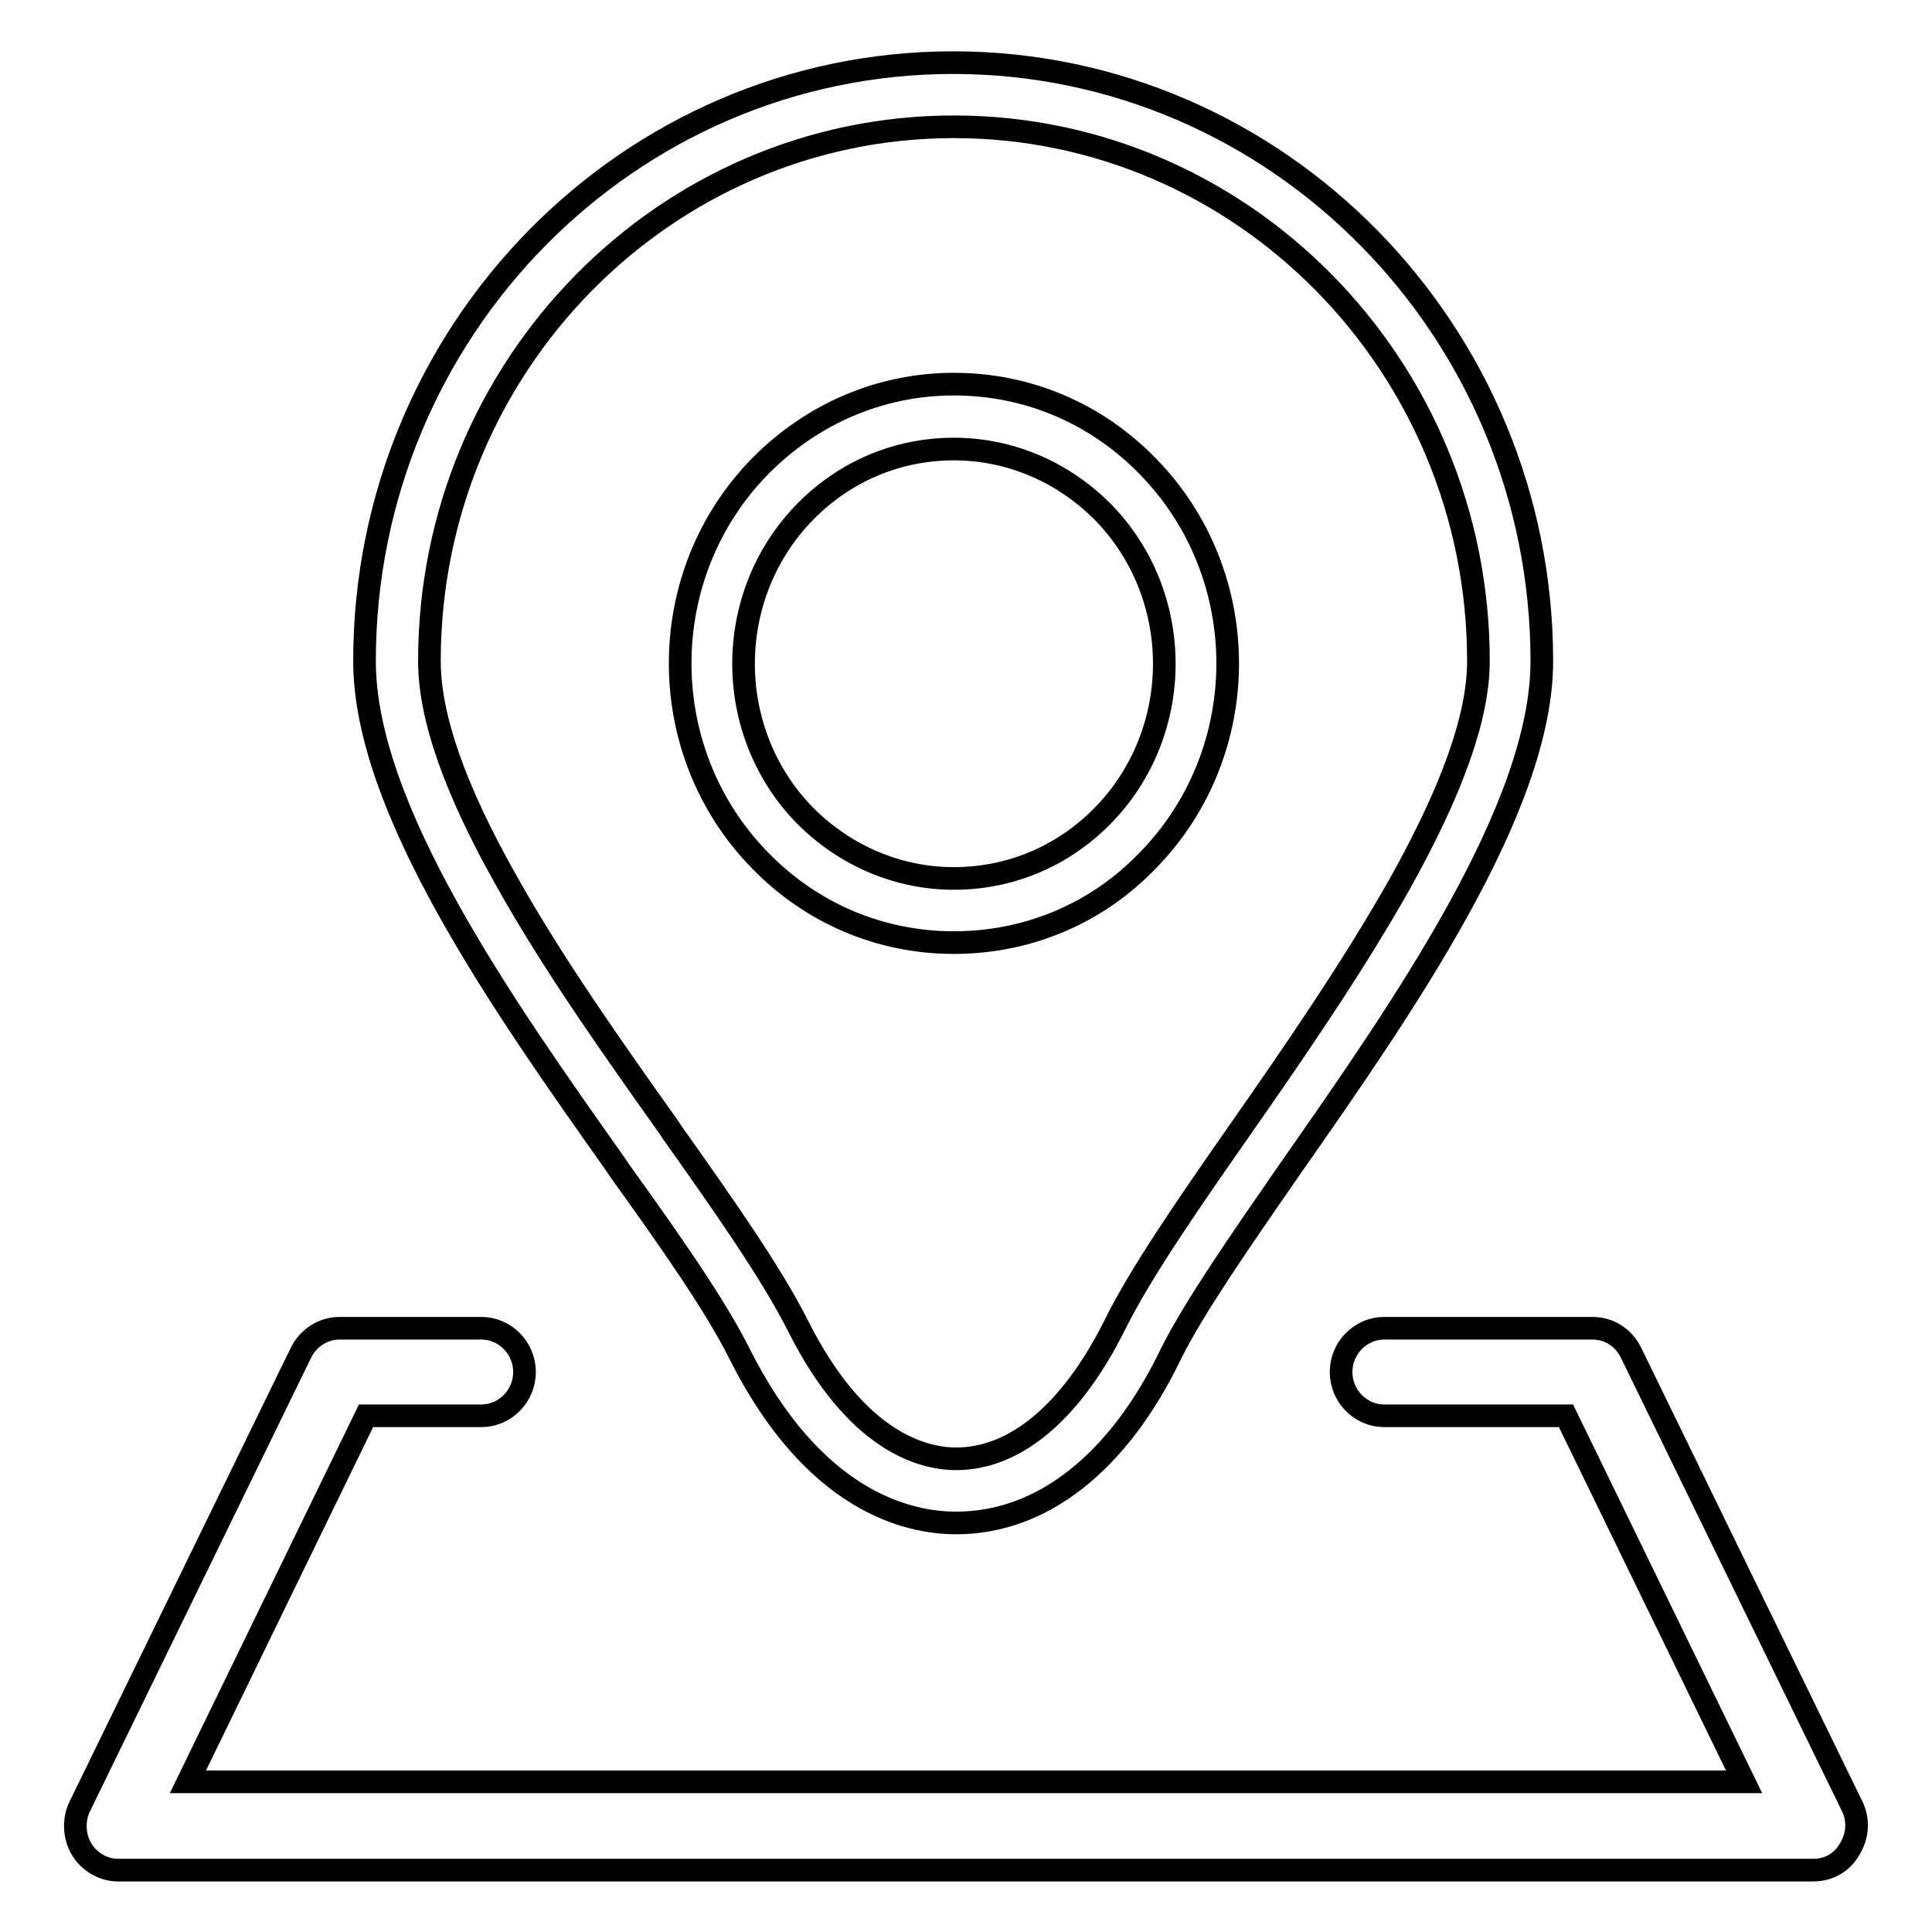 <?xml version="1.0" encoding="utf-8"?>
<!-- Svg Vector Icons : http://www.onlinewebfonts.com/icon -->
<!DOCTYPE svg PUBLIC "-//W3C//DTD SVG 1.1//EN" "http://www.w3.org/Graphics/SVG/1.1/DTD/svg11.dtd">
<svg version="1.1" xmlns="http://www.w3.org/2000/svg" xmlns:xlink="http://www.w3.org/1999/xlink" x="0px" y="0px" viewBox="0 0 256 256" enable-background="new 0 0 256 256" xml:space="preserve">
<g><g><path stroke-width="3" fill-opacity="0" stroke="#000000"  d="M245.4,239.3l-29.3-60.1c-1-2-2.9-3.2-5.1-3.2h-27.6c-3.1,0-5.7,2.6-5.7,5.8s2.6,5.8,5.7,5.8h24.1l23.6,48.5H24.9l23.6-48.5h15.3c3.1,0,5.7-2.6,5.7-5.8s-2.6-5.8-5.7-5.8H45c-2.1,0-4.1,1.2-5.1,3.2l-29.3,60.1c-0.9,1.8-0.8,4,0.2,5.7c1,1.7,2.9,2.8,4.8,2.8h224.7c2,0,3.8-1,4.8-2.8C246.2,243.2,246.3,241.1,245.4,239.3z"/><path stroke-width="3" fill-opacity="0" stroke="#000000"  d="M126.7,201.8c-6.5,0-18.9-2.9-28.7-22.4l0,0c-3.2-6.4-9-14.7-15.9-24.3l-0.6-0.9c-14.8-20.9-33.2-47-33.2-66.6c0-43.8,35-79.3,78-79.3s78,35.6,78,79.3c0,19.5-18.4,45.9-33.3,67.2c-6.5,9.4-12.7,18.3-15.8,24.5C148.2,193.9,138,201.8,126.7,201.8z M105.7,175.6c7.7,15.4,16.5,17.7,21,17.7c7.9,0,15.3-6.3,21-17.7c3.4-6.9,9.7-16,16.4-25.6c7.2-10.3,15.2-21.9,21.5-33.1c6.9-12.4,10.3-22,10.3-29.3c0-39.1-31.2-70.8-69.5-70.8S56.9,48.5,56.9,87.6c0,7.3,3.3,16.9,10.2,29.1c6.2,11.1,14.3,22.5,21.4,32.5l0.6,0.9C96.2,160.1,102.2,168.7,105.7,175.6z M126.4,124.9c-9.8,0-18.9-3.9-25.7-10.9c-14.1-14.4-14.1-37.8,0-52.2c6.9-7,16-10.9,25.7-10.9c9.8,0,18.9,3.9,25.7,10.9c14.1,14.4,14.1,37.8,0,52.2C145.3,121.1,136.1,124.9,126.4,124.9z M126.4,59.5c-7.4,0-14.4,2.9-19.7,8.3l0,0c-10.9,11.1-10.9,29.2,0,40.3c5.3,5.3,12.3,8.3,19.7,8.3c7.4,0,14.4-2.9,19.7-8.3c10.9-11.1,10.9-29.2,0-40.3C140.8,62.5,133.8,59.5,126.4,59.5z"/></g></g>
</svg>